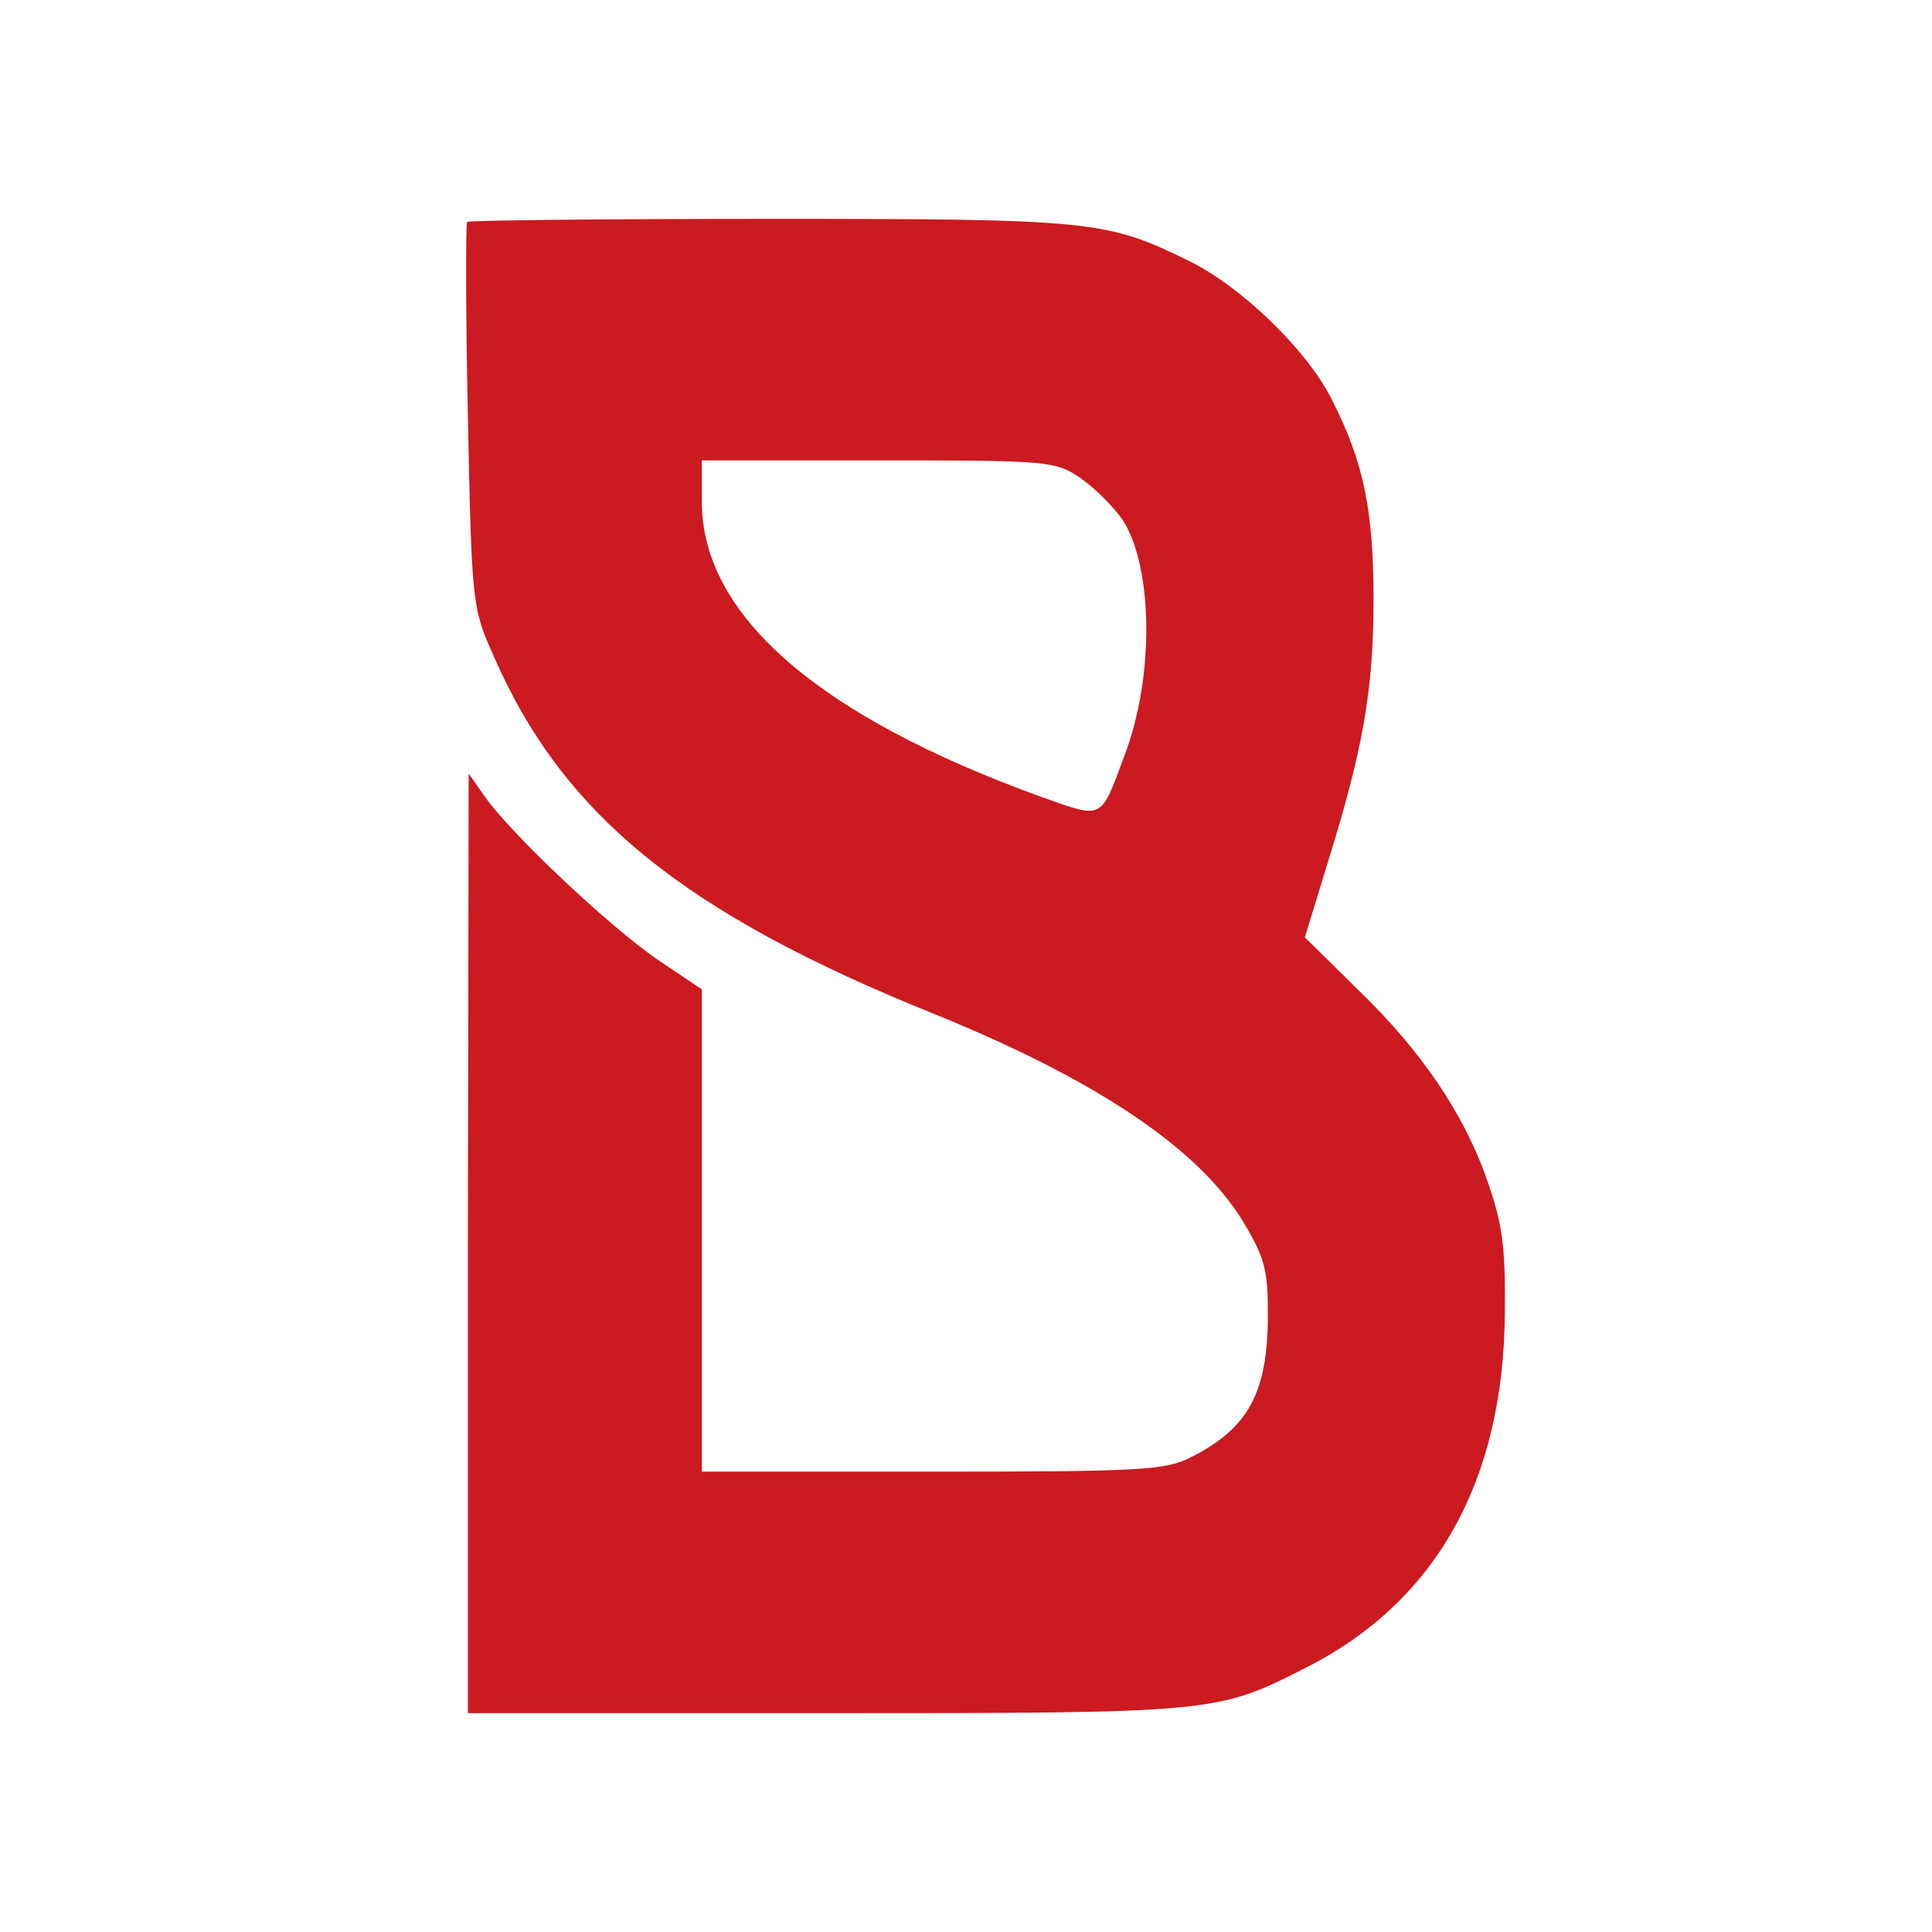 <?xml version="1.0" standalone="no"?>
<!DOCTYPE svg PUBLIC "-//W3C//DTD SVG 20010904//EN"
 "http://www.w3.org/TR/2001/REC-SVG-20010904/DTD/svg10.dtd">
<svg version="1.0" xmlns="http://www.w3.org/2000/svg"
 width="256" height="256" viewBox="0 0 256 256"
 preserveAspectRatio="xMidYMid meet">
<g transform="translate(0,256) scale(0.1,-0.1)"
fill="#cb1a20" stroke="none">
<path d="M619 2266 c-2 -2 -2 -118 1 -258 5 -251 6 -254 34 -317 92 -211 252
-341 585 -475 214 -87 350 -178 409 -276 28 -47 32 -63 32 -121 0 -104 -25
-151 -102 -190 -34 -17 -62 -19 -343 -19 l-305 0 0 320 0 319 -61 41 c-63 44
-191 164 -227 215 l-21 30 -1 -622 0 -623 473 0 c517 0 519 0 637 60 172 87
262 246 264 469 1 87 -3 118 -22 173 -31 91 -88 175 -173 257 l-70 69 30 98
c47 151 61 229 61 350 0 118 -13 182 -56 266 -33 65 -119 148 -188 182 -110
54 -129 56 -557 56 -218 0 -398 -2 -400 -4z m812 -339 c18 -12 43 -37 56 -55
41 -62 43 -209 3 -313 -32 -87 -28 -84 -110 -55 -296 107 -450 241 -450 391
l0 55 234 0 c226 0 234 -1 267 -23z"/>
</g>
</svg>
